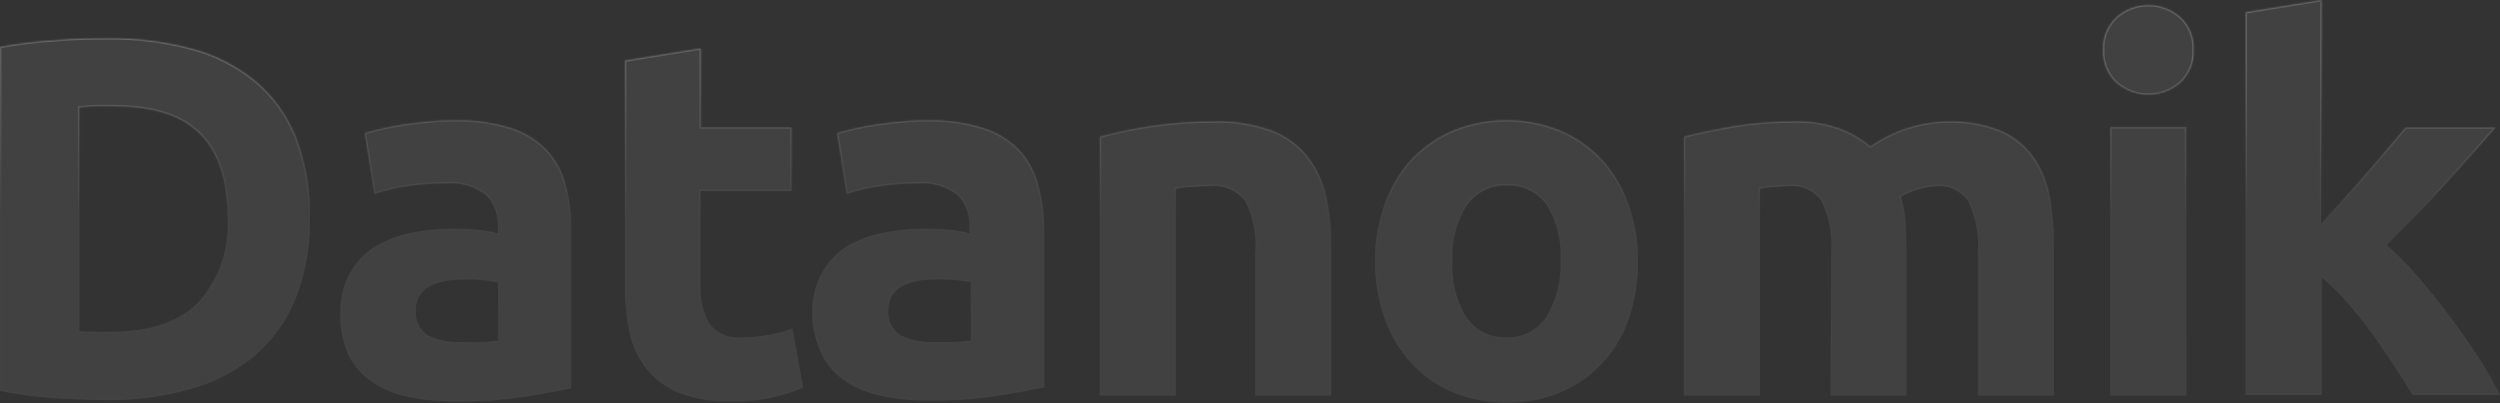 <svg width="1296" height="209" viewBox="0 0 1296 209" fill="none" xmlns="http://www.w3.org/2000/svg">
<rect x="0" y="0" width="1296" height="209" fill="#333333" stroke="none"/>
<mask id="path-1-inside-1_72_319" fill="white">
<path d="M753.533 67.58C771.172 60.526 790.862 60.526 808.501 67.58C816.642 70.97 823.983 76.017 830.071 82.4C836.217 89.036 840.949 96.847 843.987 105.362C847.478 114.924 849.217 125.034 849.136 135.212C849.24 145.402 847.64 155.539 844.404 165.201C841.447 173.838 836.704 181.756 830.488 188.44C824.481 194.909 817.141 200.012 808.988 203.4C800.152 207.005 790.689 208.802 781.156 208.688C771.612 208.824 762.149 207.024 753.324 203.4C745.137 200.029 737.784 194.926 731.754 188.44C725.596 181.713 720.865 173.808 717.838 165.201C714.401 155.582 712.705 145.426 712.828 135.212C712.71 125.031 714.456 114.914 717.978 105.362C721.027 96.855 725.771 89.046 731.894 82.4C738.017 76.03 745.381 70.986 753.533 67.58ZM235.603 62.32C245.448 62.062 255.27 63.403 264.687 66.287C271.735 68.489 278.138 72.382 283.334 77.628C288.077 82.718 291.474 88.913 293.215 95.649C295.244 103.322 296.226 111.232 296.137 119.167V201.271C290.501 202.524 282.638 203.916 272.619 205.586C260.555 207.43 248.362 208.29 236.159 208.16C227.955 208.227 219.766 207.411 211.736 205.725C204.975 204.401 198.543 201.753 192.811 197.932C187.601 194.441 183.402 189.641 180.634 184.016C177.663 177.297 176.235 169.998 176.459 162.655C176.182 155.387 177.864 148.177 181.33 141.781C184.406 136.084 188.914 131.287 194.411 127.865C200.033 124.517 206.169 122.119 212.571 120.768C219.781 119.276 227.127 118.531 234.489 118.541C239.136 118.503 243.781 118.711 248.405 119.167C251.666 119.515 254.898 120.097 258.076 120.907V117.289C258.206 114.33 257.737 111.374 256.697 108.6C255.657 105.826 254.068 103.291 252.023 101.146C246.083 96.559 238.622 94.395 231.149 95.093C224.396 95.07 217.65 95.558 210.971 96.554C205.204 97.313 199.535 98.69 194.062 100.659L189.053 68.931C191.349 68.235 194.132 67.539 197.611 66.704C201.09 65.869 204.848 65.173 208.884 64.547C212.919 63.921 217.164 63.434 221.687 63.017C226.309 62.526 230.955 62.293 235.603 62.32ZM363.338 65.969H410.375V98.95H363.13V147.656C362.774 154.511 364.264 161.335 367.443 167.417C369.444 170.119 372.132 172.235 375.229 173.546C378.325 174.855 381.715 175.31 385.047 174.862C389.433 174.833 393.808 174.436 398.128 173.679C402.449 172.983 406.691 171.865 410.792 170.339L416.359 201.024C411.209 203.105 405.905 204.781 400.494 206.034C393.478 207.551 386.31 208.251 379.133 208.121C370.034 208.395 360.965 206.931 352.414 203.808C345.84 201.244 340.023 197.053 335.506 191.631C331.041 186.124 327.942 179.639 326.461 172.705C324.718 164.636 323.878 156.398 323.956 148.144V31.388L363.338 25.056V65.969ZM480.441 62.321C490.264 62.059 500.065 63.399 509.457 66.288C516.562 68.453 523.018 72.35 528.243 77.629C533.008 82.702 536.408 88.903 538.123 95.65C540.27 103.307 541.369 111.218 541.394 119.169V200.786C535.758 202.039 527.965 203.43 517.876 205.1C505.812 206.943 493.618 207.804 481.416 207.674C473.211 207.741 465.023 206.925 456.993 205.239C450.231 203.916 443.8 201.267 438.067 197.446C432.852 193.981 428.67 189.173 425.961 183.53C422.787 177.027 421.121 169.893 421.09 162.656C420.812 155.387 422.495 148.178 425.961 141.782C428.891 136.259 433.146 131.55 438.346 128.075C444.158 124.611 450.508 122.142 457.133 120.769C464.342 119.277 471.686 118.532 479.05 118.542C483.695 118.506 488.341 118.716 492.966 119.169C496.205 119.51 499.415 120.091 502.568 120.908V117.29C502.698 114.331 502.23 111.374 501.189 108.601C500.149 105.827 498.559 103.292 496.515 101.147C490.577 96.553 483.115 94.389 475.641 95.094C469.003 95.09 462.375 95.578 455.811 96.555C450.047 97.331 444.379 98.706 438.902 100.66L433.893 68.932C436.189 68.236 438.972 67.54 442.451 66.705C445.93 65.87 449.687 65.174 453.723 64.548C457.758 63.922 462.003 63.435 466.525 63.018C471.148 62.531 475.794 62.298 480.441 62.321ZM56.29 19.82C70.681 19.65 85.029 21.429 98.942 25.108C111.049 28.21 122.345 33.881 132.064 41.737C141.374 49.456 148.638 59.35 153.217 70.544C158.49 84.082 161.019 98.533 160.661 113.057C161 127.331 158.469 141.528 153.217 154.805C148.694 166.114 141.538 176.181 132.343 184.168C122.624 192.233 111.314 198.16 99.151 201.562C84.9 205.622 70.135 207.592 55.316 207.407C47.871 207.407 39.243 207.06 29.362 206.503C19.501 205.882 9.692 204.603 0 202.676V24.273C9.824 22.494 19.746 21.308 29.711 20.725C40.009 19.82 48.845 19.82 56.29 19.82ZM929.661 62.931C937.976 62.623 946.267 63.922 954.083 66.757C959.719 68.913 964.973 71.994 969.6 75.872C981.266 67.808 995.019 63.312 1009.19 62.931C1018.53 62.611 1027.81 64.173 1036.54 67.522C1043.28 70.289 1049.16 74.805 1053.58 80.603C1057.98 86.564 1060.97 93.437 1062.35 100.713C1063.97 109.243 1064.77 117.912 1064.72 126.597V205.083H1025.33V131.328C1026.01 122.086 1024.32 112.822 1020.46 104.4C1018.64 101.693 1016.11 99.527 1013.17 98.131C1010.21 96.736 1006.94 96.16 1003.69 96.468C1000.67 96.63 997.675 97.169 994.788 98.068C991.483 98.922 988.317 100.258 985.395 102.034C986.682 106.196 987.504 110.492 987.829 114.837C987.829 119.29 988.316 124.091 988.316 129.24V205.083H948.935L949.282 131.328C949.99 122.083 948.309 112.81 944.412 104.4C942.591 101.688 940.074 99.519 937.117 98.121C934.172 96.725 930.89 96.153 927.643 96.468C925.08 96.474 922.529 96.613 919.989 96.886C917.345 96.886 914.77 97.442 912.335 97.79V205.083H872.953V70.862C876.293 69.958 879.911 69.053 884.712 68.079C889.513 67.105 893.966 66.201 898.628 65.436C903.29 64.67 908.786 63.974 914.074 63.557C919.362 63.139 924.582 62.931 929.661 62.931ZM629.354 62.92C639.362 62.634 649.339 64.19 658.785 67.512C666.04 70.162 672.472 74.673 677.433 80.593C682.134 86.488 685.462 93.357 687.174 100.701C689.209 109.176 690.192 117.87 690.097 126.585V205.071H650.714V131.316C651.428 122.057 649.7 112.773 645.704 104.39C643.54 101.54 640.667 99.308 637.37 97.915C634.073 96.523 630.47 96.021 626.918 96.457C624.135 96.457 621.143 96.597 617.942 96.875C614.811 96.875 611.958 97.431 609.522 97.779V205.071H570.141V70.852C589.443 65.617 609.353 62.95 629.354 62.92ZM1133.45 205.047H1093.92V65.888H1133.31L1133.45 205.047ZM1203.25 115.989L1215.22 102.839C1219.39 98.247 1223.36 93.793 1227.25 89.27C1231.15 84.748 1234.77 80.573 1238.18 76.537L1247.02 66.031H1293.77C1284.45 76.746 1275.33 86.905 1266.43 96.785C1257.52 106.666 1247.85 116.546 1237.27 126.983C1243.22 132.284 1248.8 137.979 1253.97 144.03C1259.61 150.64 1265.11 157.459 1270.39 164.557C1275.68 171.654 1280.48 178.473 1284.94 185.431C1289.39 192.388 1293.01 198.929 1296 204.773H1250.7C1247.92 200.135 1244.72 195.055 1241.1 189.535C1237.48 184.015 1233.66 178.449 1229.62 172.836C1225.62 167.292 1221.35 161.951 1216.82 156.833C1212.78 152.112 1208.33 147.758 1203.53 143.821V204.773H1164.15V6.331L1203.53 0L1203.25 115.989ZM242.49 144.843C239.001 144.831 235.515 145.04 232.054 145.469C229.091 145.865 226.204 146.71 223.495 147.974C221.138 149.097 219.121 150.825 217.65 152.983C216.196 155.368 215.472 158.124 215.563 160.915C215.336 163.42 215.792 165.94 216.882 168.206C217.972 170.473 219.657 172.402 221.756 173.788C227.039 176.415 232.909 177.636 238.803 177.336C242.908 177.336 246.318 177.545 249.866 177.336C253.414 177.127 256.267 176.919 258.354 176.571L258.146 146.373C256.755 146.025 254.389 145.677 251.188 145.329C248.301 145.007 245.396 144.845 242.49 144.843ZM487.47 144.774C483.98 144.763 480.494 144.971 477.032 145.4C474.068 145.797 471.183 146.641 468.474 147.905C466.13 149.05 464.118 150.774 462.629 152.915C461.175 155.299 460.449 158.056 460.542 160.847C460.314 163.352 460.769 165.872 461.86 168.138C462.95 170.405 464.634 172.334 466.734 173.72C472.023 176.329 477.889 177.549 483.781 177.268C487.956 177.268 491.435 177.476 494.914 177.268C498.393 177.059 501.247 176.851 503.334 176.503L503.194 146.305C501.664 145.98 499.344 145.632 496.236 145.261C493.325 144.941 490.398 144.778 487.47 144.774ZM792.962 98.592C789.309 96.763 785.238 95.908 781.156 96.107C777.074 95.94 773.027 96.811 769.374 98.637C765.721 100.462 762.59 103.183 760.282 106.545C754.936 115.111 752.385 125.13 752.977 135.212C752.304 145.343 754.739 155.437 759.935 164.157C762.196 167.59 765.303 170.38 768.968 172.258C772.621 174.135 776.703 175.034 780.809 174.872C784.925 175.062 789.007 174.175 792.672 172.295C796.336 170.415 799.444 167.61 801.683 164.157C806.936 155.448 809.487 145.372 808.988 135.212C809.615 125.173 807.191 115.177 802.03 106.545C799.746 103.159 796.615 100.419 792.962 98.592ZM50.236 55.097C47.189 55.131 44.146 55.341 41.122 55.724V171.574C42.74 171.887 44.397 171.965 46.21 171.984L48.08 171.991H57.194C77.883 171.991 93.19 166.796 103.117 156.405C113.546 144.617 118.898 129.188 118.008 113.475C118.008 94.27 113.555 79.658 104.092 69.848C94.629 60.037 79.808 55.097 58.935 55.097H50.236ZM1113.72 2.63C1119.8 2.63 1125.66 4.834 1130.25 8.832C1132.59 10.99 1134.42 13.635 1135.63 16.581C1136.82 19.527 1137.37 22.701 1137.2 25.879C1137.37 29.057 1136.82 32.231 1135.63 35.177C1134.42 38.122 1132.59 40.768 1130.25 42.926C1125.66 46.924 1119.8 49.127 1113.72 49.127C1107.64 49.127 1101.78 46.924 1097.19 42.926C1094.85 40.771 1093.02 38.126 1091.81 35.18C1090.61 32.233 1090.07 29.057 1090.24 25.879C1090.07 22.701 1090.61 19.525 1091.81 16.578C1093.02 13.632 1094.85 10.987 1097.19 8.832C1101.78 4.834 1107.64 2.63 1113.72 2.63Z"/>
</mask>
<path d="M753.533 67.58C771.172 60.526 790.862 60.526 808.501 67.58C816.642 70.97 823.983 76.017 830.071 82.4C836.217 89.036 840.949 96.847 843.987 105.362C847.478 114.924 849.217 125.034 849.136 135.212C849.24 145.402 847.64 155.539 844.404 165.201C841.447 173.838 836.704 181.756 830.488 188.44C824.481 194.909 817.141 200.012 808.988 203.4C800.152 207.005 790.689 208.802 781.156 208.688C771.612 208.824 762.149 207.024 753.324 203.4C745.137 200.029 737.784 194.926 731.754 188.44C725.596 181.713 720.865 173.808 717.838 165.201C714.401 155.582 712.705 145.426 712.828 135.212C712.71 125.031 714.456 114.914 717.978 105.362C721.027 96.855 725.771 89.046 731.894 82.4C738.017 76.03 745.381 70.986 753.533 67.58ZM235.603 62.32C245.448 62.062 255.27 63.403 264.687 66.287C271.735 68.489 278.138 72.382 283.334 77.628C288.077 82.718 291.474 88.913 293.215 95.649C295.244 103.322 296.226 111.232 296.137 119.167V201.271C290.501 202.524 282.638 203.916 272.619 205.586C260.555 207.43 248.362 208.29 236.159 208.16C227.955 208.227 219.766 207.411 211.736 205.725C204.975 204.401 198.543 201.753 192.811 197.932C187.601 194.441 183.402 189.641 180.634 184.016C177.663 177.297 176.235 169.998 176.459 162.655C176.182 155.387 177.864 148.177 181.33 141.781C184.406 136.084 188.914 131.287 194.411 127.865C200.033 124.517 206.169 122.119 212.571 120.768C219.781 119.276 227.127 118.531 234.489 118.541C239.136 118.503 243.781 118.711 248.405 119.167C251.666 119.515 254.898 120.097 258.076 120.907V117.289C258.206 114.33 257.737 111.374 256.697 108.6C255.657 105.826 254.068 103.291 252.023 101.146C246.083 96.559 238.622 94.395 231.149 95.093C224.396 95.07 217.65 95.558 210.971 96.554C205.204 97.313 199.535 98.69 194.062 100.659L189.053 68.931C191.349 68.235 194.132 67.539 197.611 66.704C201.09 65.869 204.848 65.173 208.884 64.547C212.919 63.921 217.164 63.434 221.687 63.017C226.309 62.526 230.955 62.293 235.603 62.32ZM363.338 65.969H410.375V98.95H363.13V147.656C362.774 154.511 364.264 161.335 367.443 167.417C369.444 170.119 372.132 172.235 375.229 173.546C378.325 174.855 381.715 175.31 385.047 174.862C389.433 174.833 393.808 174.436 398.128 173.679C402.449 172.983 406.691 171.865 410.792 170.339L416.359 201.024C411.209 203.105 405.905 204.781 400.494 206.034C393.478 207.551 386.31 208.251 379.133 208.121C370.034 208.395 360.965 206.931 352.414 203.808C345.84 201.244 340.023 197.053 335.506 191.631C331.041 186.124 327.942 179.639 326.461 172.705C324.718 164.636 323.878 156.398 323.956 148.144V31.388L363.338 25.056V65.969ZM480.441 62.321C490.264 62.059 500.065 63.399 509.457 66.288C516.562 68.453 523.018 72.35 528.243 77.629C533.008 82.702 536.408 88.903 538.123 95.65C540.27 103.307 541.369 111.218 541.394 119.169V200.786C535.758 202.039 527.965 203.43 517.876 205.1C505.812 206.943 493.618 207.804 481.416 207.674C473.211 207.741 465.023 206.925 456.993 205.239C450.231 203.916 443.8 201.267 438.067 197.446C432.852 193.981 428.67 189.173 425.961 183.53C422.787 177.027 421.121 169.893 421.09 162.656C420.812 155.387 422.495 148.178 425.961 141.782C428.891 136.259 433.146 131.55 438.346 128.075C444.158 124.611 450.508 122.142 457.133 120.769C464.342 119.277 471.686 118.532 479.05 118.542C483.695 118.506 488.341 118.716 492.966 119.169C496.205 119.51 499.415 120.091 502.568 120.908V117.29C502.698 114.331 502.23 111.374 501.189 108.601C500.149 105.827 498.559 103.292 496.515 101.147C490.577 96.553 483.115 94.389 475.641 95.094C469.003 95.09 462.375 95.578 455.811 96.555C450.047 97.331 444.379 98.706 438.902 100.66L433.893 68.932C436.189 68.236 438.972 67.54 442.451 66.705C445.93 65.87 449.687 65.174 453.723 64.548C457.758 63.922 462.003 63.435 466.525 63.018C471.148 62.531 475.794 62.298 480.441 62.321ZM56.29 19.82C70.681 19.65 85.029 21.429 98.942 25.108C111.049 28.21 122.345 33.881 132.064 41.737C141.374 49.456 148.638 59.35 153.217 70.544C158.49 84.082 161.019 98.533 160.661 113.057C161 127.331 158.469 141.528 153.217 154.805C148.694 166.114 141.538 176.181 132.343 184.168C122.624 192.233 111.314 198.16 99.151 201.562C84.9 205.622 70.135 207.592 55.316 207.407C47.871 207.407 39.243 207.06 29.362 206.503C19.501 205.882 9.692 204.603 0 202.676V24.273C9.824 22.494 19.746 21.308 29.711 20.725C40.009 19.82 48.845 19.82 56.29 19.82ZM929.661 62.931C937.976 62.623 946.267 63.922 954.083 66.757C959.719 68.913 964.973 71.994 969.6 75.872C981.266 67.808 995.019 63.312 1009.19 62.931C1018.53 62.611 1027.81 64.173 1036.54 67.522C1043.28 70.289 1049.16 74.805 1053.58 80.603C1057.98 86.564 1060.97 93.437 1062.35 100.713C1063.97 109.243 1064.77 117.912 1064.72 126.597V205.083H1025.33V131.328C1026.01 122.086 1024.32 112.822 1020.46 104.4C1018.64 101.693 1016.11 99.527 1013.17 98.131C1010.21 96.736 1006.94 96.16 1003.69 96.468C1000.67 96.63 997.675 97.169 994.788 98.068C991.483 98.922 988.317 100.258 985.395 102.034C986.682 106.196 987.504 110.492 987.829 114.837C987.829 119.29 988.316 124.091 988.316 129.24V205.083H948.935L949.282 131.328C949.99 122.083 948.309 112.81 944.412 104.4C942.591 101.688 940.074 99.519 937.117 98.121C934.172 96.725 930.89 96.153 927.643 96.468C925.08 96.474 922.529 96.613 919.989 96.886C917.345 96.886 914.77 97.442 912.335 97.79V205.083H872.953V70.862C876.293 69.958 879.911 69.053 884.712 68.079C889.513 67.105 893.966 66.201 898.628 65.436C903.29 64.67 908.786 63.974 914.074 63.557C919.362 63.139 924.582 62.931 929.661 62.931ZM629.354 62.92C639.362 62.634 649.339 64.19 658.785 67.512C666.04 70.162 672.472 74.673 677.433 80.593C682.134 86.488 685.462 93.357 687.174 100.701C689.209 109.176 690.192 117.87 690.097 126.585V205.071H650.714V131.316C651.428 122.057 649.7 112.773 645.704 104.39C643.54 101.54 640.667 99.308 637.37 97.915C634.073 96.523 630.47 96.021 626.918 96.457C624.135 96.457 621.143 96.597 617.942 96.875C614.811 96.875 611.958 97.431 609.522 97.779V205.071H570.141V70.852C589.443 65.617 609.353 62.95 629.354 62.92ZM1133.45 205.047H1093.92V65.888H1133.31L1133.45 205.047ZM1203.25 115.989L1215.22 102.839C1219.39 98.247 1223.36 93.793 1227.25 89.27C1231.15 84.748 1234.77 80.573 1238.18 76.537L1247.02 66.031H1293.77C1284.45 76.746 1275.33 86.905 1266.43 96.785C1257.52 106.666 1247.85 116.546 1237.27 126.983C1243.22 132.284 1248.8 137.979 1253.97 144.03C1259.61 150.64 1265.11 157.459 1270.39 164.557C1275.68 171.654 1280.48 178.473 1284.94 185.431C1289.39 192.388 1293.01 198.929 1296 204.773H1250.7C1247.92 200.135 1244.72 195.055 1241.1 189.535C1237.48 184.015 1233.66 178.449 1229.62 172.836C1225.62 167.292 1221.35 161.951 1216.82 156.833C1212.78 152.112 1208.33 147.758 1203.53 143.821V204.773H1164.15V6.331L1203.53 0L1203.25 115.989ZM242.49 144.843C239.001 144.831 235.515 145.04 232.054 145.469C229.091 145.865 226.204 146.71 223.495 147.974C221.138 149.097 219.121 150.825 217.65 152.983C216.196 155.368 215.472 158.124 215.563 160.915C215.336 163.42 215.792 165.94 216.882 168.206C217.972 170.473 219.657 172.402 221.756 173.788C227.039 176.415 232.909 177.636 238.803 177.336C242.908 177.336 246.318 177.545 249.866 177.336C253.414 177.127 256.267 176.919 258.354 176.571L258.146 146.373C256.755 146.025 254.389 145.677 251.188 145.329C248.301 145.007 245.396 144.845 242.49 144.843ZM487.47 144.774C483.98 144.763 480.494 144.971 477.032 145.4C474.068 145.797 471.183 146.641 468.474 147.905C466.13 149.05 464.118 150.774 462.629 152.915C461.175 155.299 460.449 158.056 460.542 160.847C460.314 163.352 460.769 165.872 461.86 168.138C462.95 170.405 464.634 172.334 466.734 173.72C472.023 176.329 477.889 177.549 483.781 177.268C487.956 177.268 491.435 177.476 494.914 177.268C498.393 177.059 501.247 176.851 503.334 176.503L503.194 146.305C501.664 145.98 499.344 145.632 496.236 145.261C493.325 144.941 490.398 144.778 487.47 144.774ZM792.962 98.592C789.309 96.763 785.238 95.908 781.156 96.107C777.074 95.94 773.027 96.811 769.374 98.637C765.721 100.462 762.59 103.183 760.282 106.545C754.936 115.111 752.385 125.13 752.977 135.212C752.304 145.343 754.739 155.437 759.935 164.157C762.196 167.59 765.303 170.38 768.968 172.258C772.621 174.135 776.703 175.034 780.809 174.872C784.925 175.062 789.007 174.175 792.672 172.295C796.336 170.415 799.444 167.61 801.683 164.157C806.936 155.448 809.487 145.372 808.988 135.212C809.615 125.173 807.191 115.177 802.03 106.545C799.746 103.159 796.615 100.419 792.962 98.592ZM50.236 55.097C47.189 55.131 44.146 55.341 41.122 55.724V171.574C42.74 171.887 44.397 171.965 46.21 171.984L48.08 171.991H57.194C77.883 171.991 93.19 166.796 103.117 156.405C113.546 144.617 118.898 129.188 118.008 113.475C118.008 94.27 113.555 79.658 104.092 69.848C94.629 60.037 79.808 55.097 58.935 55.097H50.236ZM1113.72 2.63C1119.8 2.63 1125.66 4.834 1130.25 8.832C1132.59 10.99 1134.42 13.635 1135.63 16.581C1136.82 19.527 1137.37 22.701 1137.2 25.879C1137.37 29.057 1136.82 32.231 1135.63 35.177C1134.42 38.122 1132.59 40.768 1130.25 42.926C1125.66 46.924 1119.8 49.127 1113.72 49.127C1107.64 49.127 1101.78 46.924 1097.19 42.926C1094.85 40.771 1093.02 38.126 1091.81 35.18C1090.61 32.233 1090.07 29.057 1090.24 25.879C1090.07 22.701 1090.61 19.525 1091.81 16.578C1093.02 13.632 1094.85 10.987 1097.19 8.832C1101.78 4.834 1107.64 2.63 1113.72 2.63Z" fill="white" fill-opacity="0.07"/>
<path d="M753.533 67.58L753.263 66.905L753.253 66.909L753.533 67.58ZM808.501 67.58L808.781 66.909L808.771 66.905L808.501 67.58ZM830.071 82.4L830.605 81.906L830.598 81.898L830.071 82.4ZM843.987 105.362L843.302 105.607L843.304 105.612L843.987 105.362ZM849.136 135.212L848.408 135.206L848.409 135.219L849.136 135.212ZM844.404 165.201L845.092 165.437L845.094 165.432L844.404 165.201ZM830.488 188.44L829.956 187.945L829.955 187.946L830.488 188.44ZM808.988 203.4L809.263 204.074L809.267 204.072L808.988 203.4ZM781.156 208.688L781.165 207.961L781.155 207.961L781.146 207.961L781.156 208.688ZM753.324 203.4L753.047 204.073L753.048 204.073L753.324 203.4ZM731.754 188.44L731.217 188.932L731.221 188.936L731.754 188.44ZM717.838 165.201L718.524 164.96L718.523 164.956L717.838 165.201ZM712.828 135.212L713.555 135.221L713.555 135.212L713.555 135.203L712.828 135.212ZM717.978 105.362L718.66 105.614L718.662 105.608L717.978 105.362ZM731.894 82.4L731.369 81.896L731.364 81.902L731.359 81.908L731.894 82.4ZM235.603 62.32L235.598 63.048L235.61 63.048L235.622 63.047L235.603 62.32ZM264.687 66.287L264.903 65.593L264.9 65.592L264.687 66.287ZM283.334 77.628L283.866 77.132L283.858 77.124L283.851 77.116L283.334 77.628ZM293.215 95.649L292.511 95.831L292.512 95.835L293.215 95.649ZM296.137 119.167L295.409 119.159V119.167H296.137ZM296.137 201.271L296.294 201.981L296.864 201.855V201.271H296.137ZM272.619 205.586L272.729 206.305L272.739 206.303L272.619 205.586ZM236.159 208.16L236.167 207.433L236.153 207.433L236.159 208.16ZM211.736 205.725L211.886 205.013L211.876 205.011L211.736 205.725ZM192.811 197.932L192.406 198.536L192.407 198.537L192.811 197.932ZM180.634 184.016L179.969 184.31L179.975 184.323L179.981 184.337L180.634 184.016ZM176.459 162.655L177.186 162.677L177.187 162.652L177.186 162.628L176.459 162.655ZM181.33 141.781L181.969 142.128L181.97 142.127L181.33 141.781ZM194.411 127.865L194.039 127.24L194.033 127.244L194.027 127.248L194.411 127.865ZM212.571 120.768L212.424 120.055L212.421 120.056L212.571 120.768ZM234.489 118.541L234.488 119.268L234.495 119.268L234.489 118.541ZM248.405 119.167L248.482 118.444L248.477 118.443L248.405 119.167ZM258.076 120.907L257.896 121.612L258.803 121.843V120.907H258.076ZM258.076 117.289L257.35 117.257L257.349 117.273V117.289H258.076ZM256.697 108.6L257.378 108.344L256.697 108.6ZM252.023 101.146L252.55 100.645L252.512 100.605L252.468 100.571L252.023 101.146ZM231.149 95.093L231.147 95.82L231.182 95.82L231.217 95.817L231.149 95.093ZM210.971 96.554L211.066 97.275L211.078 97.273L210.971 96.554ZM194.062 100.659L193.344 100.773L193.481 101.641L194.309 101.343L194.062 100.659ZM189.053 68.931L188.842 68.235L188.236 68.418L188.334 69.044L189.053 68.931ZM197.611 66.704L197.442 65.997L197.611 66.704ZM208.884 64.547L208.772 63.828V63.828L208.884 64.547ZM221.687 63.017L221.753 63.741L221.763 63.74L221.687 63.017ZM363.338 65.969H362.611V66.696H363.338V65.969ZM410.375 65.969H411.102V65.242H410.375V65.969ZM410.375 98.95V99.677H411.102V98.95H410.375ZM363.13 98.95V98.223H362.403V98.95H363.13ZM363.13 147.656L363.856 147.694L363.857 147.675V147.656H363.13ZM367.443 167.417L366.799 167.754L366.825 167.804L366.859 167.85L367.443 167.417ZM375.229 173.546L374.945 174.216L374.945 174.216L375.229 173.546ZM385.047 174.862L385.042 174.135L384.996 174.135L384.95 174.142L385.047 174.862ZM398.128 173.679L398.012 172.961L398.002 172.962L398.128 173.679ZM410.792 170.339L411.508 170.209L411.353 169.354L410.538 169.657L410.792 170.339ZM416.359 201.024L416.632 201.699L417.181 201.477L417.075 200.895L416.359 201.024ZM400.494 206.034L400.648 206.745L400.658 206.743L400.494 206.034ZM379.133 208.121L379.146 207.394L379.128 207.394L379.111 207.394L379.133 208.121ZM352.414 203.808L352.15 204.485L352.157 204.488L352.165 204.491L352.414 203.808ZM335.506 191.631L334.941 192.089L334.947 192.096L335.506 191.631ZM326.461 172.705L327.172 172.553L327.172 172.552L326.461 172.705ZM323.956 148.144L324.683 148.15V148.144H323.956ZM323.956 31.388L323.841 30.67L323.229 30.768V31.388H323.956ZM363.338 25.056H364.065V24.202L363.222 24.338L363.338 25.056ZM480.441 62.321L480.438 63.049L480.449 63.049L480.461 63.048L480.441 62.321ZM509.457 66.288L509.243 66.983L509.245 66.984L509.457 66.288ZM528.243 77.629L528.773 77.131L528.767 77.124L528.76 77.117L528.243 77.629ZM538.123 95.65L537.418 95.83L537.42 95.838L537.423 95.847L538.123 95.65ZM541.394 119.169H542.121V119.167L541.394 119.169ZM541.394 200.786L541.551 201.496L542.121 201.37V200.786H541.394ZM517.876 205.1L517.986 205.819L517.995 205.817L517.876 205.1ZM481.416 207.674L481.424 206.946L481.41 206.947L481.416 207.674ZM456.993 205.239L457.143 204.527L457.133 204.526L456.993 205.239ZM438.067 197.446L438.471 196.841L438.47 196.841L438.067 197.446ZM425.961 183.53L426.617 183.216L426.615 183.211L425.961 183.53ZM421.09 162.656L421.817 162.653L421.817 162.641L421.817 162.628L421.09 162.656ZM425.961 141.782L426.6 142.129L426.603 142.123L425.961 141.782ZM438.346 128.075L437.973 127.45L437.957 127.46L437.942 127.47L438.346 128.075ZM457.133 120.769L456.986 120.056L456.985 120.056L457.133 120.769ZM479.05 118.542L479.049 119.269L479.055 119.269L479.05 118.542ZM492.966 119.169L493.042 118.446L493.037 118.445L492.966 119.169ZM502.568 120.908L502.386 121.612L503.296 121.848V120.908H502.568ZM502.568 117.29L501.842 117.258L501.841 117.274V117.29H502.568ZM501.189 108.601L501.87 108.345V108.345L501.189 108.601ZM496.515 101.147L497.041 100.646L497.003 100.606L496.96 100.572L496.515 101.147ZM475.641 95.094L475.64 95.821L475.675 95.821L475.709 95.818L475.641 95.094ZM455.811 96.555L455.908 97.275L455.918 97.274L455.811 96.555ZM438.902 100.66L438.184 100.774L438.321 101.64L439.147 101.345L438.902 100.66ZM433.893 68.932L433.682 68.236L433.075 68.419L433.174 69.045L433.893 68.932ZM442.451 66.705L442.281 65.998L442.451 66.705ZM453.723 64.548L453.611 63.829L453.723 64.548ZM466.525 63.018L466.592 63.742L466.602 63.741L466.525 63.018ZM56.29 19.82V20.548L56.299 20.547L56.29 19.82ZM98.942 25.108L98.757 25.811L98.762 25.813L98.942 25.108ZM132.064 41.737L132.529 41.177L132.522 41.172L132.064 41.737ZM153.217 70.544L153.895 70.28L153.89 70.269L153.217 70.544ZM160.661 113.057L159.934 113.039L159.934 113.056L159.934 113.074L160.661 113.057ZM153.217 154.805L153.892 155.075L153.893 155.072L153.217 154.805ZM132.343 184.168L132.807 184.728L132.814 184.722L132.82 184.717L132.343 184.168ZM99.151 201.562L98.955 200.862L98.952 200.863L99.151 201.562ZM55.316 207.407L55.325 206.68H55.316V207.407ZM29.362 206.503L29.317 207.229L29.321 207.229L29.362 206.503ZM0 202.676H-0.727V203.273L-0.142 203.389L0 202.676ZM0 24.273L-0.13 23.558L-0.727 23.666V24.273H0ZM29.711 20.725L29.753 21.451L29.764 21.45L29.775 21.449L29.711 20.725ZM929.661 62.931V63.658H929.675L929.688 63.657L929.661 62.931ZM954.083 66.757L954.343 66.078L954.331 66.073L954.083 66.757ZM969.6 75.872L969.132 76.429L969.557 76.785L970.013 76.47L969.6 75.872ZM1009.19 62.931L1009.21 63.658L1009.22 63.657L1009.19 62.931ZM1036.54 67.522L1036.81 66.85L1036.8 66.847L1036.8 66.844L1036.54 67.522ZM1053.58 80.603L1054.17 80.172L1054.16 80.163L1053.58 80.603ZM1062.35 100.713L1061.64 100.848V100.849L1062.35 100.713ZM1064.72 126.597L1063.99 126.592V126.597H1064.72ZM1064.72 205.083V205.81H1065.44V205.083H1064.72ZM1025.33 205.083H1024.61V205.81H1025.33V205.083ZM1025.33 131.328L1024.61 131.275L1024.61 131.302V131.328H1025.33ZM1020.46 104.4L1021.12 104.097L1021.1 104.044L1021.07 103.995L1020.46 104.4ZM1013.17 98.131L1013.48 97.474L1013.48 97.473L1013.17 98.131ZM1003.69 96.468L1003.73 97.194L1003.75 97.193L1003.76 97.192L1003.69 96.468ZM994.788 98.068L994.97 98.772L994.987 98.768L995.004 98.763L994.788 98.068ZM985.395 102.034L985.017 101.413L984.532 101.707L984.7 102.249L985.395 102.034ZM987.829 114.837H988.556V114.81L988.554 114.783L987.829 114.837ZM988.316 129.24H989.044H988.316ZM988.316 205.083V205.81H989.044V205.083H988.316ZM948.935 205.083L948.207 205.08L948.204 205.81H948.935V205.083ZM949.282 131.328L948.557 131.273L948.555 131.299L948.555 131.325L949.282 131.328ZM944.412 104.4L945.072 104.095L945.048 104.043L945.016 103.995L944.412 104.4ZM937.117 98.121L936.806 98.778L936.806 98.779L937.117 98.121ZM927.643 96.468L927.644 97.195L927.679 97.195L927.713 97.192L927.643 96.468ZM919.989 96.886V97.613H920.028L920.067 97.609L919.989 96.886ZM912.335 97.79L912.232 97.07L911.608 97.159V97.79H912.335ZM912.335 205.083V205.81H913.062V205.083H912.335ZM872.953 205.083H872.226V205.81H872.953V205.083ZM872.953 70.862L872.763 70.16L872.226 70.306V70.862H872.953ZM884.712 68.079L884.567 67.366L884.712 68.079ZM898.628 65.436L898.51 64.718L898.628 65.436ZM914.074 63.557L914.017 62.832L914.074 63.557ZM629.354 62.92L629.355 63.647L629.364 63.647L629.374 63.647L629.354 62.92ZM658.785 67.512L659.035 66.829L659.026 66.826L658.785 67.512ZM677.433 80.593L678.001 80.139L677.996 80.132L677.99 80.126L677.433 80.593ZM687.174 100.701L686.466 100.866L686.467 100.871L687.174 100.701ZM690.097 126.585L689.369 126.577V126.585H690.097ZM690.097 205.071V205.799H690.824V205.071H690.097ZM650.714 205.071H649.987V205.799H650.714V205.071ZM650.714 131.316L649.989 131.26L649.987 131.288V131.316H650.714ZM645.704 104.39L646.361 104.077L646.328 104.009L646.283 103.95L645.704 104.39ZM637.37 97.915L637.653 97.245L637.653 97.245L637.37 97.915ZM626.918 96.457V97.184H626.962L627.007 97.179L626.918 96.457ZM617.942 96.875V97.602H617.974L618.005 97.6L617.942 96.875ZM609.522 97.779L609.42 97.059L608.795 97.148V97.779H609.522ZM609.522 205.071V205.799H610.25V205.071H609.522ZM570.141 205.071H569.413V205.799H570.141V205.071ZM570.141 70.852L569.95 70.15L569.413 70.295V70.852H570.141ZM1133.45 205.047V205.774H1134.17L1134.17 205.046L1133.45 205.047ZM1093.92 205.047H1093.2V205.774H1093.92V205.047ZM1093.92 65.888V65.16H1093.2V65.888H1093.92ZM1133.31 65.888L1134.03 65.887L1134.03 65.16H1133.31V65.888ZM1203.25 115.989L1202.52 115.988L1202.52 117.874L1203.79 116.479L1203.25 115.989ZM1215.22 102.839L1215.75 103.328L1215.75 103.328L1215.22 102.839ZM1227.25 89.27L1227.8 89.745L1227.25 89.27ZM1238.18 76.537L1238.73 77.007L1238.74 77.005L1238.18 76.537ZM1247.02 66.031V65.304H1246.68L1246.46 65.563L1247.02 66.031ZM1293.77 66.031L1294.32 66.509L1295.37 65.304H1293.77V66.031ZM1266.43 96.785L1266.97 97.272L1266.43 96.785ZM1237.27 126.983L1236.76 126.466L1236.21 127.01L1236.79 127.526L1237.27 126.983ZM1253.97 144.03L1254.53 143.558L1254.53 143.558L1253.97 144.03ZM1270.39 164.557L1270.98 164.122L1270.39 164.557ZM1284.94 185.431L1285.55 185.039L1284.94 185.431ZM1296 204.773V205.501H1297.19L1296.65 204.442L1296 204.773ZM1250.7 204.773L1250.08 205.148L1250.29 205.501H1250.7V204.773ZM1241.1 189.535L1241.71 189.136L1241.1 189.535ZM1229.62 172.836L1230.21 172.411L1230.21 172.41L1229.62 172.836ZM1216.82 156.833L1216.26 157.306L1216.27 157.315L1216.82 156.833ZM1203.53 143.821L1203.99 143.259L1202.8 142.284V143.821H1203.53ZM1203.53 204.773V205.501H1204.25V204.773H1203.53ZM1164.15 204.773H1163.42V205.501H1164.15V204.773ZM1164.15 6.331L1164.03 5.613L1163.42 5.711V6.331H1164.15ZM1203.53 0L1204.25 0.002L1204.26 -0.854L1203.41 -0.718L1203.53 0ZM242.49 144.843L242.488 145.57L242.49 145.57L242.49 144.843ZM232.054 145.469L231.964 144.747L231.957 144.748L232.054 145.469ZM223.495 147.974L223.188 147.315L223.182 147.317L223.495 147.974ZM217.65 152.983L217.049 152.574L217.039 152.589L217.029 152.605L217.65 152.983ZM215.563 160.915L216.288 160.981L216.292 160.936L216.29 160.891L215.563 160.915ZM216.882 168.206L217.537 167.891L217.537 167.891L216.882 168.206ZM221.756 173.788L221.355 174.395L221.392 174.42L221.432 174.439L221.756 173.788ZM238.803 177.336V176.609H238.784L238.766 176.61L238.803 177.336ZM249.866 177.336L249.909 178.062L249.866 177.336ZM258.354 176.571L258.474 177.289L259.086 177.187L259.082 176.566L258.354 176.571ZM258.146 146.373L258.874 146.368L258.87 145.804L258.323 145.667L258.146 146.373ZM251.188 145.329L251.108 146.052L251.11 146.052L251.188 145.329ZM487.47 144.774L487.467 145.502L487.469 145.502L487.47 144.774ZM477.032 145.4L476.943 144.679L476.936 144.68L477.032 145.4ZM468.474 147.905L468.166 147.246L468.154 147.252L468.474 147.905ZM462.629 152.915L462.032 152.5L462.019 152.518L462.008 152.536L462.629 152.915ZM460.542 160.847L461.266 160.913L461.27 160.868L461.269 160.823L460.542 160.847ZM461.86 168.138L462.516 167.823L462.516 167.822L461.86 168.138ZM466.734 173.72L466.334 174.327L466.372 174.352L466.413 174.372L466.734 173.72ZM483.781 177.268V176.54H483.764L483.747 176.541L483.781 177.268ZM494.914 177.268L494.958 177.994L494.914 177.268ZM503.334 176.503L503.454 177.22L504.064 177.119L504.061 176.5L503.334 176.503ZM503.194 146.305L503.922 146.301L503.919 145.715L503.345 145.593L503.194 146.305ZM496.236 145.261L496.323 144.539L496.316 144.538L496.236 145.261ZM792.962 98.592L792.636 99.242L792.636 99.242L792.962 98.592ZM781.156 96.107L781.127 96.834L781.159 96.835L781.192 96.834L781.156 96.107ZM769.374 98.637L769.049 97.986V97.986L769.374 98.637ZM760.282 106.545L759.683 106.133L759.674 106.146L759.665 106.16L760.282 106.545ZM752.977 135.212L753.702 135.26L753.705 135.215L753.703 135.169L752.977 135.212ZM759.935 164.157L759.31 164.529L759.318 164.544L759.327 164.557L759.935 164.157ZM768.968 172.258L769.3 171.611L769.299 171.611L768.968 172.258ZM780.809 174.872L780.842 174.146L780.811 174.144L780.78 174.145L780.809 174.872ZM792.672 172.295L793.004 172.942L792.672 172.295ZM801.683 164.157L802.293 164.553L802.299 164.543L802.305 164.533L801.683 164.157ZM808.988 135.212L808.262 135.167L808.26 135.207L808.262 135.248L808.988 135.212ZM802.03 106.545L802.655 106.172L802.644 106.155L802.633 106.138L802.03 106.545ZM50.236 55.097V54.369L50.228 54.37L50.236 55.097ZM41.122 55.724L41.031 55.002L40.395 55.083V55.724H41.122ZM41.122 171.574H40.395V172.174L40.984 172.288L41.122 171.574ZM46.21 171.984L46.202 172.712L46.207 172.712L46.21 171.984ZM48.08 171.991L48.077 172.718H48.08V171.991ZM103.117 156.405L103.643 156.908L103.653 156.898L103.662 156.887L103.117 156.405ZM118.008 113.475H117.281V113.495L117.282 113.516L118.008 113.475ZM104.092 69.848L103.568 70.353L104.092 69.848ZM58.935 55.097V54.369V55.097ZM1113.72 2.63V1.903V2.63ZM1130.25 8.832L1130.74 8.297L1130.73 8.291L1130.72 8.284L1130.25 8.832ZM1135.63 16.581L1136.3 16.308L1136.3 16.305L1135.63 16.581ZM1137.2 25.879L1136.48 25.842L1136.47 25.879L1136.48 25.916L1137.2 25.879ZM1135.63 35.177L1136.3 35.452L1136.3 35.45L1135.63 35.177ZM1130.25 42.926L1130.72 43.474L1130.73 43.467L1130.74 43.461L1130.25 42.926ZM1113.72 49.127V49.854V49.127ZM1097.19 42.926L1096.7 43.461L1096.71 43.467L1096.72 43.474L1097.19 42.926ZM1091.81 35.18L1091.14 35.455V35.455L1091.81 35.18ZM1090.24 25.879L1090.96 25.916L1090.96 25.879L1090.96 25.842L1090.24 25.879ZM1091.81 16.578L1091.14 16.303V16.303L1091.81 16.578ZM1097.19 8.832L1096.72 8.284L1096.71 8.29L1096.7 8.297L1097.19 8.832ZM753.533 67.58L753.803 68.255C771.268 61.271 790.766 61.271 808.231 68.255L808.501 67.58L808.771 66.905C790.959 59.781 771.075 59.781 753.263 66.905L753.533 67.58ZM808.501 67.58L808.221 68.251C816.269 71.602 823.526 76.591 829.545 82.902L830.071 82.4L830.598 81.898C824.44 75.442 817.015 70.337 808.781 66.909L808.501 67.58ZM830.071 82.4L829.538 82.895C835.617 89.458 840.297 97.184 843.302 105.607L843.987 105.362L844.672 105.118C841.601 96.51 836.818 88.614 830.605 81.906L830.071 82.4ZM843.987 105.362L843.304 105.612C846.765 115.091 848.489 125.115 848.409 135.206L849.136 135.212L849.863 135.218C849.945 124.953 848.191 114.756 844.67 105.113L843.987 105.362ZM849.136 135.212L848.409 135.219C848.512 145.328 846.924 155.385 843.715 164.97L844.404 165.201L845.094 165.432C848.355 155.693 849.968 145.475 849.863 135.204L849.136 135.212ZM844.404 165.201L843.716 164.966C840.792 173.506 836.102 181.336 829.956 187.945L830.488 188.44L831.021 188.936C837.306 182.177 842.102 174.17 845.092 165.437L844.404 165.201ZM830.488 188.44L829.955 187.946C824.019 194.337 816.766 199.38 808.709 202.729L808.988 203.4L809.267 204.072C817.516 200.644 824.943 195.481 831.021 188.935L830.488 188.44ZM808.988 203.4L808.714 202.727C799.967 206.295 790.6 208.074 781.165 207.961L781.156 208.688L781.148 209.416C790.777 209.53 800.336 207.715 809.263 204.074L808.988 203.4ZM781.156 208.688L781.146 207.961C771.7 208.096 762.335 206.314 753.6 202.728L753.324 203.4L753.048 204.073C761.964 207.734 771.524 209.553 781.167 209.416L781.156 208.688ZM753.324 203.4L753.601 202.728C745.511 199.397 738.246 194.355 732.287 187.945L731.754 188.44L731.221 188.936C737.323 195.498 744.763 200.662 753.047 204.073L753.324 203.4ZM731.754 188.44L732.29 187.949C726.199 181.295 721.518 173.474 718.524 164.96L717.838 165.201L717.152 165.442C720.211 174.142 724.993 182.132 731.217 188.931L731.754 188.44ZM717.838 165.201L718.523 164.956C715.115 155.418 713.433 145.349 713.555 135.221L712.828 135.212L712.101 135.203C711.977 145.504 713.687 155.745 717.153 165.446L717.838 165.201ZM712.828 135.212L713.555 135.203C713.438 125.112 715.169 115.083 718.66 105.614L717.978 105.362L717.295 105.111C713.743 114.746 711.982 124.951 712.101 135.22L712.828 135.212ZM717.978 105.362L718.662 105.608C721.679 97.193 726.371 89.468 732.428 82.893L731.894 82.4L731.359 81.908C725.17 88.625 720.376 96.517 717.293 105.117L717.978 105.362ZM731.894 82.4L732.418 82.904C738.472 76.606 745.753 71.619 753.814 68.251L753.533 67.58L753.253 66.909C745.008 70.353 737.561 75.454 731.369 81.896L731.894 82.4ZM235.603 62.32L235.622 63.047C245.388 62.791 255.132 64.121 264.474 66.983L264.687 66.287L264.9 65.592C255.408 62.684 245.508 61.333 235.583 61.593L235.603 62.32ZM264.687 66.287L264.47 66.981C271.405 69.147 277.704 72.978 282.817 78.14L283.334 77.628L283.851 77.116C278.571 71.786 272.065 67.83 264.903 65.593L264.687 66.287ZM283.334 77.628L282.802 78.124C287.462 83.125 290.8 89.212 292.511 95.831L293.215 95.649L293.919 95.468C292.148 88.614 288.692 82.311 283.866 77.132L283.334 77.628ZM293.215 95.649L292.512 95.835C294.524 103.444 295.498 111.289 295.409 119.159L296.137 119.167L296.864 119.175C296.954 111.174 295.964 103.199 293.918 95.463L293.215 95.649ZM296.137 119.167H295.409V201.271H296.137H296.864V119.167H296.137ZM296.137 201.271L295.979 200.562C290.365 201.809 282.52 203.198 272.5 204.869L272.619 205.586L272.739 206.303C282.757 204.634 290.637 203.239 296.294 201.981L296.137 201.271ZM272.619 205.586L272.509 204.867C260.484 206.705 248.331 207.562 236.167 207.433L236.159 208.16L236.151 208.887C248.394 209.018 260.626 208.155 272.729 206.305L272.619 205.586ZM236.159 208.16L236.153 207.433C228.001 207.5 219.864 206.688 211.886 205.013L211.736 205.725L211.587 206.436C219.667 208.133 227.908 208.955 236.165 208.887L236.159 208.16ZM211.736 205.725L211.876 205.011C205.209 203.706 198.866 201.094 193.214 197.326L192.811 197.932L192.407 198.537C198.219 202.411 204.742 205.097 211.597 206.438L211.736 205.725ZM192.811 197.932L193.215 197.327C188.112 193.908 183.998 189.206 181.286 183.695L180.634 184.016L179.981 184.337C182.806 190.077 187.091 194.974 192.406 198.536L192.811 197.932ZM180.634 184.016L181.299 183.722C178.372 177.102 176.965 169.911 177.186 162.677L176.459 162.655L175.732 162.633C175.505 170.085 176.954 177.491 179.969 184.31L180.634 184.016ZM176.459 162.655L177.186 162.628C176.914 155.489 178.565 148.409 181.969 142.128L181.33 141.781L180.691 141.435C177.162 147.945 175.45 155.284 175.732 162.683L176.459 162.655ZM181.33 141.781L181.97 142.127C184.985 136.541 189.406 131.838 194.796 128.483L194.411 127.865L194.027 127.248C188.423 130.737 183.826 135.627 180.69 141.436L181.33 141.781ZM194.411 127.865L194.783 128.49C200.337 125.183 206.397 122.814 212.721 121.479L212.571 120.768L212.421 120.056C205.94 121.424 199.73 123.852 194.039 127.24L194.411 127.865ZM212.571 120.768L212.719 121.48C219.879 119.999 227.175 119.258 234.488 119.268L234.489 118.541L234.49 117.814C227.078 117.803 219.682 118.554 212.424 120.055L212.571 120.768ZM234.489 118.541L234.495 119.268C239.116 119.23 243.735 119.438 248.334 119.891L248.405 119.167L248.477 118.443C243.826 117.985 239.156 117.775 234.483 117.814L234.489 118.541ZM248.405 119.167L248.328 119.89C251.554 120.234 254.752 120.81 257.896 121.612L258.076 120.907L258.256 120.203C255.044 119.383 251.778 118.795 248.482 118.444L248.405 119.167ZM258.076 120.907H258.803V117.289H258.076H257.349V120.907H258.076ZM258.076 117.289L258.803 117.321C258.937 114.264 258.453 111.21 257.378 108.344L256.697 108.6L256.016 108.855C257.022 111.537 257.475 114.395 257.35 117.257L258.076 117.289ZM256.697 108.6L257.378 108.344C256.304 105.479 254.662 102.86 252.55 100.645L252.023 101.146L251.497 101.648C253.474 103.722 255.01 106.173 256.016 108.855L256.697 108.6ZM252.023 101.146L252.468 100.571C246.381 95.871 238.738 93.653 231.082 94.369L231.149 95.093L231.217 95.817C238.506 95.136 245.784 97.247 251.579 101.722L252.023 101.146ZM231.149 95.093L231.152 94.365C224.361 94.342 217.579 94.833 210.863 95.834L210.971 96.554L211.078 97.273C217.721 96.282 224.43 95.797 231.147 95.82L231.149 95.093ZM210.971 96.554L210.876 95.833C205.057 96.599 199.338 97.988 193.816 99.975L194.062 100.659L194.309 101.343C199.732 99.392 205.35 98.028 211.066 97.275L210.971 96.554ZM194.062 100.659L194.781 100.546L189.771 68.817L189.053 68.931L188.334 69.044L193.344 100.773L194.062 100.659ZM189.053 68.931L189.264 69.627C191.537 68.938 194.301 68.246 197.781 67.411L197.611 66.704L197.442 65.997C193.963 66.832 191.161 67.532 188.842 68.235L189.053 68.931ZM197.611 66.704L197.781 67.411C201.235 66.582 204.972 65.89 208.995 65.266L208.884 64.547L208.772 63.828C204.725 64.456 200.946 65.156 197.442 65.997L197.611 66.704ZM208.884 64.547L208.995 65.266C213.011 64.642 217.24 64.157 221.753 63.741L221.687 63.017L221.62 62.292C217.088 62.711 212.827 63.199 208.772 63.828L208.884 64.547ZM221.687 63.017L221.763 63.74C226.359 63.252 230.978 63.02 235.598 63.048L235.603 62.32L235.607 61.593C230.932 61.565 226.259 61.8 221.61 62.293L221.687 63.017ZM363.338 65.969V66.696H410.375V65.969V65.242H363.338V65.969ZM410.375 65.969H409.648V98.95H410.375H411.102V65.969H410.375ZM410.375 98.95V98.223H363.13V98.95V99.677H410.375V98.95ZM363.13 98.95H362.403V147.656H363.13H363.857V98.95H363.13ZM363.13 147.656L362.404 147.619C362.041 154.603 363.559 161.556 366.799 167.754L367.443 167.417L368.088 167.08C364.968 161.113 363.507 154.419 363.856 147.694L363.13 147.656ZM367.443 167.417L366.859 167.85C368.937 170.656 371.729 172.855 374.945 174.216L375.229 173.546L375.512 172.876C372.535 171.616 369.951 169.582 368.028 166.984L367.443 167.417ZM375.229 173.546L374.945 174.216C378.161 175.576 381.683 176.048 385.144 175.583L385.047 174.862L384.95 174.142C381.748 174.572 378.488 174.134 375.512 172.876L375.229 173.546ZM385.047 174.862L385.052 175.59C389.478 175.56 393.894 175.159 398.254 174.395L398.128 173.679L398.002 172.962C393.722 173.713 389.387 174.106 385.042 174.135L385.047 174.862ZM398.128 173.679L398.244 174.397C402.611 173.693 406.9 172.563 411.046 171.02L410.792 170.339L410.538 169.657C406.483 171.167 402.286 172.272 398.012 172.961L398.128 173.679ZM410.792 170.339L410.076 170.469L415.644 201.154L416.359 201.024L417.075 200.895L411.508 170.209L410.792 170.339ZM416.359 201.024L416.087 200.35C410.972 202.416 405.704 204.081 400.33 205.326L400.494 206.034L400.658 206.743C406.106 205.481 411.447 203.793 416.632 201.699L416.359 201.024ZM400.494 206.034L400.34 205.323C393.379 206.828 386.267 207.523 379.146 207.394L379.133 208.121L379.12 208.848C386.353 208.979 393.577 208.274 400.648 206.745L400.494 206.034ZM379.133 208.121L379.111 207.394C370.105 207.665 361.128 206.216 352.664 203.124L352.414 203.808L352.165 204.491C360.803 207.645 369.964 209.124 379.155 208.848L379.133 208.121ZM352.414 203.808L352.678 203.13C346.219 200.611 340.503 196.494 336.065 191.165L335.506 191.631L334.947 192.096C339.543 197.613 345.461 201.876 352.15 204.485L352.414 203.808ZM335.506 191.631L336.071 191.173C331.678 185.755 328.629 179.375 327.172 172.553L326.461 172.705L325.75 172.857C327.255 179.903 330.404 186.493 334.941 192.089L335.506 191.631ZM326.461 172.705L327.172 172.552C325.44 164.535 324.606 156.351 324.683 148.15L323.956 148.144L323.229 148.137C323.151 156.445 323.996 164.737 325.75 172.859L326.461 172.705ZM323.956 148.144H324.683V31.388H323.956H323.229V148.144H323.956ZM323.956 31.388L324.072 32.106L363.453 25.774L363.338 25.056L363.222 24.338L323.841 30.67L323.956 31.388ZM363.338 25.056H362.611V65.969H363.338H364.065V25.056H363.338ZM480.441 62.321L480.461 63.048C490.204 62.788 499.927 64.117 509.243 66.983L509.457 66.288L509.671 65.593C500.203 62.68 490.323 61.329 480.422 61.594L480.441 62.321ZM509.457 66.288L509.245 66.984C516.235 69.114 522.586 72.947 527.726 78.141L528.243 77.629L528.76 77.117C523.45 71.753 516.889 67.793 509.669 65.592L509.457 66.288ZM528.243 77.629L527.713 78.127C532.394 83.111 535.733 89.202 537.418 95.83L538.123 95.65L538.828 95.471C537.082 88.605 533.623 82.294 528.773 77.131L528.243 77.629ZM538.123 95.65L537.423 95.847C539.552 103.44 540.642 111.286 540.666 119.171L541.394 119.169L542.121 119.167C542.096 111.15 540.988 103.173 538.823 95.454L538.123 95.65ZM541.394 119.169H540.666V200.786H541.394H542.121V119.169H541.394ZM541.394 200.786L541.236 200.076C535.621 201.324 527.846 202.712 517.757 204.382L517.876 205.1L517.995 205.817C528.084 204.147 535.894 202.753 541.551 201.496L541.394 200.786ZM517.876 205.1L517.766 204.381C505.741 206.219 493.586 207.076 481.424 206.947L481.416 207.674L481.408 208.401C493.65 208.531 505.883 207.668 517.986 205.819L517.876 205.1ZM481.416 207.674L481.41 206.947C473.258 207.013 465.121 206.203 457.143 204.528L456.993 205.239L456.844 205.951C464.924 207.648 473.165 208.469 481.422 208.401L481.416 207.674ZM456.993 205.239L457.133 204.526C450.465 203.221 444.123 200.609 438.471 196.841L438.067 197.446L437.664 198.051C443.476 201.926 449.997 204.611 456.854 205.953L456.993 205.239ZM438.067 197.446L438.47 196.841C433.364 193.448 429.269 188.74 426.617 183.216L425.961 183.53L425.305 183.845C428.071 189.606 432.341 194.515 437.665 198.052L438.067 197.446ZM425.961 183.53L426.615 183.211C423.489 176.806 421.848 169.78 421.817 162.653L421.09 162.656L420.363 162.659C420.394 170.005 422.085 177.248 425.307 183.849L425.961 183.53ZM421.09 162.656L421.817 162.628C421.543 155.49 423.196 148.41 426.6 142.129L425.961 141.782L425.322 141.436C421.793 147.946 420.08 155.285 420.363 162.684L421.09 162.656ZM425.961 141.782L426.603 142.123C429.477 136.706 433.65 132.087 438.75 128.68L438.346 128.075L437.942 127.47C432.642 131.012 428.305 135.812 425.318 141.441L425.961 141.782ZM438.346 128.075L438.718 128.7C444.461 125.277 450.734 122.837 457.28 121.481L457.133 120.769L456.985 120.056C450.281 121.446 443.855 123.945 437.973 127.45L438.346 128.075ZM457.133 120.769L457.28 121.481C464.441 120 471.735 119.259 479.049 119.269L479.05 118.542L479.051 117.815C471.637 117.804 464.244 118.555 456.986 120.056L457.133 120.769ZM479.05 118.542L479.055 119.269C483.675 119.233 488.296 119.442 492.895 119.893L492.966 119.169L493.037 118.445C488.387 117.989 483.715 117.779 479.044 117.815L479.05 118.542ZM492.966 119.169L492.89 119.892C496.093 120.229 499.268 120.804 502.386 121.612L502.568 120.908L502.751 120.204C499.563 119.378 496.317 118.79 493.042 118.446L492.966 119.169ZM502.568 120.908H503.296V117.29H502.568H501.841V120.908H502.568ZM502.568 117.29L503.295 117.322C503.429 114.265 502.945 111.211 501.87 108.345L501.189 108.601L500.508 108.856C501.514 111.538 501.967 114.396 501.842 117.258L502.568 117.29ZM501.189 108.601L501.87 108.345C500.796 105.48 499.153 102.861 497.041 100.646L496.515 101.147L495.988 101.649C497.965 103.723 499.503 106.174 500.508 108.856L501.189 108.601ZM496.515 101.147L496.96 100.572C490.876 95.865 483.23 93.647 475.572 94.37L475.641 95.094L475.709 95.818C482.999 95.13 490.278 97.241 496.07 101.723L496.515 101.147ZM475.641 95.094L475.641 94.367C468.967 94.363 462.304 94.854 455.704 95.835L455.811 96.555L455.918 97.274C462.447 96.303 469.038 95.818 475.64 95.821L475.641 95.094ZM455.811 96.555L455.714 95.834C449.9 96.617 444.183 98.004 438.658 99.975L438.902 100.66L439.147 101.345C444.576 99.408 450.194 98.044 455.908 97.275L455.811 96.555ZM438.902 100.66L439.621 100.547L434.611 68.818L433.893 68.932L433.174 69.045L438.184 100.774L438.902 100.66ZM433.893 68.932L434.103 69.628C436.377 68.939 439.141 68.247 442.621 67.412L442.451 66.705L442.281 65.998C438.803 66.833 436.001 67.533 433.682 68.236L433.893 68.932ZM442.451 66.705L442.621 67.412C446.074 66.583 449.811 65.891 453.834 65.266L453.723 64.548L453.611 63.829C449.564 64.457 445.786 65.157 442.281 65.998L442.451 66.705ZM453.723 64.548L453.834 65.266C457.85 64.643 462.079 64.158 466.592 63.742L466.525 63.018L466.459 62.293C461.927 62.712 457.666 63.2 453.611 63.829L453.723 64.548ZM466.525 63.018L466.602 63.741C471.197 63.257 475.817 63.026 480.438 63.049L480.441 62.321L480.445 61.594C475.77 61.571 471.098 61.805 466.449 62.294L466.525 63.018ZM56.29 19.82L56.299 20.547C70.624 20.378 84.906 22.149 98.757 25.811L98.942 25.108L99.128 24.405C85.151 20.709 70.738 18.922 56.282 19.093L56.29 19.82ZM98.942 25.108L98.762 25.813C110.768 28.889 121.969 34.512 131.607 42.303L132.064 41.737L132.522 41.172C122.721 33.25 111.331 27.531 99.123 24.404L98.942 25.108ZM132.064 41.737L131.6 42.297C140.818 49.94 148.01 59.736 152.544 70.819L153.217 70.544L153.89 70.269C149.266 58.964 141.93 48.973 132.529 41.177L132.064 41.737ZM153.217 70.544L152.539 70.808C157.777 84.256 160.29 98.612 159.934 113.039L160.661 113.057L161.388 113.075C161.749 98.455 159.202 83.907 153.894 70.28L153.217 70.544ZM160.661 113.057L159.934 113.074C160.27 127.251 157.757 141.351 152.541 154.537L153.217 154.805L153.893 155.072C159.181 141.705 161.729 127.411 161.388 113.039L160.661 113.057ZM153.217 154.805L152.542 154.535C148.062 165.736 140.973 175.708 131.866 183.619L132.343 184.168L132.82 184.717C142.102 176.655 149.326 166.491 153.892 155.075L153.217 154.805ZM132.343 184.168L131.878 183.608C122.238 191.609 111.02 197.487 98.955 200.862L99.151 201.562L99.347 202.263C111.608 198.833 123.009 192.858 132.807 184.728L132.343 184.168ZM99.151 201.562L98.952 200.863C84.769 204.904 70.073 206.863 55.325 206.68L55.316 207.407L55.307 208.134C70.196 208.32 85.032 206.341 99.351 202.262L99.151 201.562ZM55.316 207.407V206.68C47.892 206.68 39.279 206.333 29.403 205.777L29.362 206.503L29.321 207.229C39.206 207.786 47.851 208.135 55.316 208.135V207.407ZM29.362 206.503L29.408 205.777C19.579 205.159 9.803 203.884 0.142 201.962L0 202.676L-0.142 203.389C9.582 205.323 19.423 206.606 29.317 207.229L29.362 206.503ZM0 202.676H0.727V24.273H0H-0.727V202.676H0ZM0 24.273L0.13 24.989C9.924 23.214 19.818 22.033 29.753 21.451L29.711 20.725L29.668 19.999C19.674 20.584 9.723 21.773 -0.13 23.558L0 24.273ZM29.711 20.725L29.775 21.449C40.037 20.548 48.845 20.548 56.29 20.548V19.82V19.093C48.845 19.093 39.98 19.093 29.647 20L29.711 20.725ZM929.661 62.931L929.688 63.657C937.909 63.354 946.107 64.638 953.835 67.441L954.083 66.757L954.331 66.073C946.427 63.206 938.042 61.893 929.634 62.204L929.661 62.931ZM954.083 66.757L953.823 67.436C959.384 69.564 964.568 72.603 969.132 76.429L969.6 75.872L970.067 75.315C965.378 71.384 960.054 68.262 954.343 66.078L954.083 66.757ZM969.6 75.872L970.013 76.47C981.563 68.486 995.18 64.035 1009.21 63.658L1009.19 62.931L1009.17 62.204C994.859 62.588 980.968 67.129 969.186 75.274L969.6 75.872ZM1009.19 62.931L1009.22 63.657C1018.45 63.342 1027.64 64.887 1036.27 68.201L1036.54 67.522L1036.8 66.844C1027.98 63.459 1018.6 61.881 1009.17 62.204L1009.19 62.931ZM1036.54 67.522L1036.26 68.195C1042.89 70.913 1048.66 75.348 1053 81.044L1053.58 80.603L1054.16 80.163C1049.66 74.261 1043.68 69.665 1036.81 66.85L1036.54 67.522ZM1053.58 80.603L1053 81.035C1057.33 86.908 1060.28 93.679 1061.64 100.848L1062.35 100.713L1063.06 100.577C1061.66 93.195 1058.63 86.221 1054.17 80.172L1053.58 80.603ZM1062.35 100.713L1061.64 100.849C1063.25 109.334 1064.05 117.955 1063.99 126.592L1064.72 126.597L1065.44 126.602C1065.5 117.869 1064.7 109.153 1063.06 100.577L1062.35 100.713ZM1064.72 126.597H1063.99V205.083H1064.72H1065.44V126.597H1064.72ZM1064.72 205.083V204.356H1025.33V205.083V205.81H1064.72V205.083ZM1025.33 205.083H1026.06V131.328H1025.33H1024.61V205.083H1025.33ZM1025.33 131.328L1026.06 131.381C1026.74 122.016 1025.04 112.63 1021.12 104.097L1020.46 104.4L1019.8 104.704C1023.61 113.014 1025.27 122.155 1024.61 131.275L1025.33 131.328ZM1020.46 104.4L1021.07 103.995C1019.17 101.177 1016.54 98.925 1013.48 97.474L1013.17 98.131L1012.86 98.788C1015.68 100.129 1018.11 102.208 1019.86 104.806L1020.46 104.4ZM1013.17 98.131L1013.48 97.473C1010.4 96.023 1007 95.424 1003.62 95.744L1003.69 96.468L1003.76 97.192C1006.88 96.897 1010.02 97.449 1012.86 98.789L1013.17 98.131ZM1003.69 96.468L1003.65 95.742C1000.57 95.907 997.517 96.456 994.572 97.374L994.788 98.068L995.004 98.763C997.834 97.881 1000.77 97.353 1003.73 97.194L1003.69 96.468ZM994.788 98.068L994.606 97.364C991.232 98.236 988 99.599 985.017 101.413L985.395 102.034L985.772 102.656C988.634 100.916 991.734 99.608 994.97 98.772L994.788 98.068ZM985.395 102.034L984.7 102.249C985.971 106.36 986.783 110.601 987.104 114.891L987.829 114.837L988.554 114.783C988.225 110.382 987.392 106.033 986.089 101.819L985.395 102.034ZM987.829 114.837H987.102C987.102 117.086 987.225 119.419 987.346 121.815C987.468 124.216 987.589 126.687 987.589 129.24H988.316H989.044C989.044 126.645 988.921 124.14 988.799 121.741C988.677 119.335 988.556 117.041 988.556 114.837H987.829ZM988.316 129.24H987.589V205.083H988.316H989.044V129.24H988.316ZM988.316 205.083V204.356H948.935V205.083V205.81H988.316V205.083ZM948.935 205.083L949.662 205.086L950.01 131.332L949.282 131.328L948.555 131.325L948.207 205.08L948.935 205.083ZM949.282 131.328L950.007 131.384C950.724 122.015 949.021 112.617 945.072 104.095L944.412 104.4L943.752 104.706C947.596 113.003 949.255 122.152 948.557 131.273L949.282 131.328ZM944.412 104.4L945.016 103.995C943.122 101.174 940.504 98.917 937.428 97.463L937.117 98.121L936.806 98.779C939.645 100.12 942.061 102.202 943.808 104.806L944.412 104.4ZM937.117 98.121L937.429 97.464C934.364 96.011 930.95 95.417 927.573 95.744L927.643 96.468L927.713 97.192C930.829 96.89 933.979 97.439 936.806 98.778L937.117 98.121ZM927.643 96.468L927.641 95.74C925.053 95.746 922.476 95.887 919.912 96.163L919.989 96.886L920.067 97.609C922.581 97.339 925.107 97.201 927.644 97.195L927.643 96.468ZM919.989 96.886V96.159C917.276 96.159 914.599 96.732 912.232 97.07L912.335 97.79L912.438 98.51C914.941 98.152 917.414 97.613 919.989 97.613V96.886ZM912.335 97.79H911.608V205.083H912.335H913.062V97.79H912.335ZM912.335 205.083V204.356H872.953V205.083V205.81H912.335V205.083ZM872.953 205.083H873.68V70.862H872.953H872.226V205.083H872.953ZM872.953 70.862L873.143 71.564C876.471 70.663 880.074 69.762 884.857 68.792L884.712 68.079L884.567 67.366C879.748 68.344 876.115 69.252 872.763 70.16L872.953 70.862ZM884.712 68.079L884.857 68.792C889.66 67.817 894.1 66.916 898.746 66.153L898.628 65.436L898.51 64.718C893.833 65.486 889.366 66.393 884.567 67.366L884.712 68.079ZM898.628 65.436L898.746 66.153C903.389 65.391 908.865 64.697 914.131 64.282L914.074 63.557L914.017 62.832C908.707 63.251 903.19 63.95 898.51 64.718L898.628 65.436ZM914.074 63.557L914.131 64.282C919.401 63.866 924.602 63.658 929.661 63.658V62.931V62.203C924.562 62.203 919.323 62.413 914.017 62.832L914.074 63.557ZM629.354 62.92L629.374 63.647C639.294 63.363 649.182 64.906 658.544 68.198L658.785 67.512L659.026 66.826C649.496 63.474 639.431 61.904 629.333 62.193L629.354 62.92ZM658.785 67.512L658.536 68.195C665.671 70.801 671.996 75.238 676.875 81.06L677.433 80.593L677.99 80.126C672.947 74.108 666.409 69.522 659.035 66.829L658.785 67.512ZM677.433 80.593L676.864 81.046C681.498 86.857 684.778 93.628 686.466 100.866L687.174 100.701L687.882 100.536C686.146 93.087 682.77 86.12 678.001 80.139L677.433 80.593ZM687.174 100.701L686.467 100.871C688.488 109.288 689.464 117.922 689.369 126.577L690.097 126.585L690.824 126.593C690.92 117.818 689.93 109.064 687.881 100.531L687.174 100.701ZM690.097 126.585H689.369V205.071H690.097H690.824V126.585H690.097ZM690.097 205.071V204.344H650.714V205.071V205.799H690.097V205.071ZM650.714 205.071H651.441V131.316H650.714H649.987V205.071H650.714ZM650.714 131.316L651.439 131.372C652.163 121.986 650.411 112.575 646.361 104.077L645.704 104.39L645.048 104.703C648.989 112.971 650.693 122.128 649.989 131.26L650.714 131.316ZM645.704 104.39L646.283 103.95C644.042 100.999 641.067 98.687 637.653 97.245L637.37 97.915L637.087 98.585C640.267 99.928 643.038 102.082 645.125 104.83L645.704 104.39ZM637.37 97.915L637.653 97.245C634.239 95.804 630.508 95.284 626.829 95.735L626.918 96.457L627.007 97.179C630.432 96.758 633.908 97.243 637.087 98.585L637.37 97.915ZM626.918 96.457V95.73C624.111 95.73 621.098 95.871 617.879 96.15L617.942 96.875L618.005 97.6C621.188 97.323 624.159 97.184 626.918 97.184V96.457ZM617.942 96.875V96.148C614.744 96.148 611.811 96.718 609.42 97.059L609.522 97.779L609.625 98.499C612.105 98.145 614.879 97.602 617.942 97.602V96.875ZM609.522 97.779H608.795V205.071H609.522H610.25V97.779H609.522ZM609.522 205.071V204.344H570.141V205.071V205.799H609.522V205.071ZM570.141 205.071H570.868V70.852H570.141H569.413V205.071H570.141ZM570.141 70.852L570.331 71.553C589.572 66.335 609.418 63.677 629.355 63.647L629.354 62.92L629.352 62.193C609.288 62.223 589.315 64.898 569.95 70.15L570.141 70.852ZM1133.45 205.047V204.32H1093.92V205.047V205.774H1133.45V205.047ZM1093.92 205.047H1094.65V65.888H1093.92H1093.2V205.047H1093.92ZM1093.92 65.888V66.615H1133.31V65.888V65.16H1093.92V65.888ZM1133.31 65.888L1132.58 65.888L1132.72 205.048L1133.45 205.047L1134.17 205.046L1134.03 65.887L1133.31 65.888ZM1203.25 115.989L1203.79 116.479L1215.75 103.328L1215.22 102.839L1214.68 102.349L1202.71 115.5L1203.25 115.989ZM1215.22 102.839L1215.75 103.328C1219.93 98.732 1223.9 94.274 1227.8 89.745L1227.25 89.27L1226.7 88.796C1222.81 93.312 1218.85 97.761 1214.68 102.35L1215.22 102.839ZM1227.25 89.27L1227.8 89.745C1231.7 85.225 1235.32 81.046 1238.73 77.007L1238.18 76.537L1237.62 76.068C1234.22 80.1 1230.6 84.271 1226.7 88.796L1227.25 89.27ZM1238.18 76.537L1238.74 77.005L1247.57 66.499L1247.02 66.031L1246.46 65.563L1237.62 76.069L1238.18 76.537ZM1247.02 66.031V66.758H1293.77V66.031V65.304H1247.02V66.031ZM1293.77 66.031L1293.22 65.554C1283.9 76.264 1274.79 86.418 1265.89 96.298L1266.43 96.785L1266.97 97.272C1275.87 87.391 1284.99 77.229 1294.32 66.509L1293.77 66.031ZM1266.43 96.785L1265.89 96.298C1256.99 106.164 1247.33 116.034 1236.76 126.466L1237.27 126.983L1237.79 127.501C1248.37 117.059 1258.05 107.167 1266.97 97.272L1266.43 96.785ZM1237.27 126.983L1236.79 127.526C1242.71 132.805 1248.27 138.477 1253.42 144.503L1253.97 144.03L1254.53 143.558C1249.33 137.482 1243.73 131.763 1237.76 126.44L1237.27 126.983ZM1253.97 144.03L1253.42 144.502C1259.05 151.102 1264.53 157.909 1269.81 164.991L1270.39 164.557L1270.98 164.122C1265.68 157.01 1260.17 150.179 1254.53 143.558L1253.97 144.03ZM1270.39 164.557L1269.81 164.991C1275.09 172.079 1279.88 178.883 1284.32 185.823L1284.94 185.431L1285.55 185.039C1281.08 178.062 1276.27 171.229 1270.98 164.122L1270.39 164.557ZM1284.94 185.431L1284.32 185.823C1288.76 192.757 1292.37 199.276 1295.35 205.105L1296 204.773L1296.65 204.442C1293.65 198.582 1290.02 192.02 1285.55 185.039L1284.94 185.431ZM1296 204.773V204.046H1250.7V204.773V205.501H1296V204.773ZM1250.7 204.773L1251.33 204.399C1248.54 199.751 1245.33 194.663 1241.71 189.136L1241.1 189.535L1240.49 189.934C1244.11 195.447 1247.3 200.519 1250.08 205.148L1250.7 204.773ZM1241.1 189.535L1241.71 189.136C1238.08 183.607 1234.25 178.032 1230.21 172.411L1229.62 172.836L1229.03 173.26C1233.06 178.865 1236.88 184.423 1240.49 189.934L1241.1 189.535ZM1229.62 172.836L1230.21 172.41C1226.2 166.847 1221.91 161.487 1217.36 156.351L1216.82 156.833L1216.27 157.315C1220.79 162.414 1225.04 167.737 1229.03 173.262L1229.62 172.836ZM1216.82 156.833L1217.37 156.36C1213.31 151.606 1208.82 147.223 1203.99 143.259L1203.53 143.821L1203.07 144.384C1207.83 148.294 1212.26 152.618 1216.26 157.306L1216.82 156.833ZM1203.53 143.821H1202.8V204.773H1203.53H1204.25V143.821H1203.53ZM1203.53 204.773V204.046H1164.15V204.773V205.501H1203.53V204.773ZM1164.15 204.773H1164.87V6.331H1164.15H1163.42V204.773H1164.15ZM1164.15 6.331L1164.26 7.049L1203.64 0.718L1203.53 0L1203.41 -0.718L1164.03 5.613L1164.15 6.331ZM1203.53 0L1202.8 -0.002L1202.52 115.988L1203.25 115.989L1203.98 115.991L1204.25 0.002L1203.53 0ZM242.49 144.843L242.493 144.116C238.973 144.104 235.456 144.314 231.964 144.747L232.054 145.469L232.143 146.191C235.574 145.765 239.029 145.559 242.488 145.57L242.49 144.843ZM232.054 145.469L231.957 144.748C228.921 145.154 225.964 146.019 223.188 147.315L223.495 147.974L223.803 148.633C226.445 147.4 229.26 146.576 232.15 146.19L232.054 145.469ZM223.495 147.974L223.182 147.317C220.709 148.496 218.592 150.309 217.049 152.574L217.65 152.983L218.251 153.393C219.649 151.341 221.567 149.699 223.808 148.63L223.495 147.974ZM217.65 152.983L217.029 152.605C215.501 155.11 214.74 158.006 214.837 160.939L215.563 160.915L216.29 160.891C216.203 158.241 216.891 155.625 218.271 153.362L217.65 152.983ZM215.563 160.915L214.839 160.849C214.6 163.485 215.079 166.137 216.226 168.521L216.882 168.206L217.537 167.891C216.504 165.743 216.072 163.355 216.288 160.981L215.563 160.915ZM216.882 168.206L216.226 168.521C217.374 170.907 219.147 172.937 221.355 174.395L221.756 173.788L222.157 173.181C220.167 171.868 218.57 170.039 217.537 167.891L216.882 168.206ZM221.756 173.788L221.432 174.439C226.827 177.121 232.822 178.369 238.84 178.062L238.803 177.336L238.766 176.61C232.997 176.904 227.251 175.708 222.08 173.137L221.756 173.788ZM238.803 177.336V178.063C242.848 178.063 246.335 178.272 249.909 178.062L249.866 177.336L249.824 176.61C246.3 176.817 242.968 176.609 238.803 176.609V177.336ZM249.866 177.336L249.909 178.062C253.451 177.854 256.342 177.644 258.474 177.289L258.354 176.571L258.235 175.854C256.192 176.194 253.378 176.401 249.824 176.61L249.866 177.336ZM258.354 176.571L259.082 176.566L258.874 146.368L258.146 146.373L257.419 146.378L257.627 176.576L258.354 176.571ZM258.146 146.373L258.323 145.667C256.878 145.306 254.467 144.954 251.267 144.606L251.188 145.329L251.11 146.052C254.311 146.4 256.632 146.744 257.97 147.079L258.146 146.373ZM251.188 145.329L251.269 144.606C248.355 144.281 245.424 144.118 242.491 144.115L242.49 144.843L242.49 145.57C245.369 145.572 248.247 145.732 251.108 146.052L251.188 145.329ZM487.47 144.774L487.472 144.047C483.952 144.035 480.435 144.246 476.943 144.679L477.032 145.4L477.122 146.122C480.553 145.697 484.008 145.49 487.467 145.502L487.47 144.774ZM477.032 145.4L476.936 144.68C473.899 145.086 470.942 145.951 468.166 147.246L468.474 147.905L468.781 148.564C471.423 147.332 474.238 146.508 477.129 146.121L477.032 145.4ZM468.474 147.905L468.154 147.252C465.7 148.451 463.592 150.257 462.032 152.5L462.629 152.915L463.226 153.33C464.644 151.292 466.561 149.649 468.793 148.559L468.474 147.905ZM462.629 152.915L462.008 152.536C460.48 155.041 459.718 157.938 459.815 160.871L460.542 160.847L461.269 160.823C461.181 158.173 461.87 155.557 463.25 153.294L462.629 152.915ZM460.542 160.847L459.818 160.781C459.577 163.417 460.057 166.069 461.205 168.453L461.86 168.138L462.516 167.822C461.482 165.675 461.05 163.287 461.266 160.913L460.542 160.847ZM461.86 168.138L461.205 168.453C462.352 170.838 464.124 172.868 466.334 174.327L466.734 173.72L467.135 173.113C465.145 171.799 463.549 169.971 462.516 167.823L461.86 168.138ZM466.734 173.72L466.413 174.372C471.812 177.036 477.801 178.282 483.816 177.994L483.781 177.268L483.747 176.541C477.978 176.817 472.235 175.622 467.056 173.068L466.734 173.72ZM483.781 177.268V177.995C487.896 177.995 491.453 178.204 494.958 177.994L494.914 177.268L494.871 176.542C491.417 176.749 488.016 176.54 483.781 176.54V177.268ZM494.914 177.268L494.958 177.994C498.43 177.785 501.322 177.576 503.454 177.22L503.334 176.503L503.214 175.786C501.171 176.126 498.356 176.332 494.871 176.542L494.914 177.268ZM503.334 176.503L504.061 176.5L503.922 146.301L503.194 146.305L502.467 146.308L502.607 176.506L503.334 176.503ZM503.194 146.305L503.345 145.593C501.781 145.261 499.435 144.91 496.323 144.539L496.236 145.261L496.15 145.983C499.253 146.353 501.546 146.698 503.043 147.016L503.194 146.305ZM496.236 145.261L496.316 144.538C493.378 144.215 490.425 144.051 487.471 144.047L487.47 144.774L487.469 145.502C490.37 145.505 493.271 145.666 496.157 145.984L496.236 145.261ZM792.962 98.592L793.287 97.942C789.522 96.057 785.327 95.175 781.121 95.381L781.156 96.107L781.192 96.834C785.149 96.641 789.096 97.469 792.636 99.242L792.962 98.592ZM781.156 96.107L781.186 95.381C776.981 95.209 772.811 96.106 769.049 97.986L769.374 98.637L769.699 99.287C773.242 97.517 777.168 96.672 781.127 96.834L781.156 96.107ZM769.374 98.637L769.049 97.986C765.286 99.866 762.06 102.669 759.683 106.133L760.282 106.545L760.882 106.957C763.12 103.697 766.156 101.058 769.699 99.287L769.374 98.637ZM760.282 106.545L759.665 106.16C754.239 114.854 751.65 125.022 752.251 135.255L752.977 135.212L753.703 135.169C753.12 125.237 755.633 115.368 760.899 106.93L760.282 106.545ZM752.977 135.212L752.251 135.164C751.568 145.442 754.039 155.683 759.31 164.529L759.935 164.157L760.559 163.785C755.439 155.19 753.039 145.243 753.702 135.26L752.977 135.212ZM759.935 164.157L759.327 164.557C761.657 168.094 764.86 170.97 768.636 172.905L768.968 172.258L769.299 171.611C765.747 169.79 762.734 167.085 760.542 163.757L759.935 164.157ZM768.968 172.258L768.635 172.905C772.4 174.84 776.607 175.766 780.837 175.599L780.809 174.872L780.78 174.145C776.799 174.303 772.841 173.431 769.3 171.611L768.968 172.258ZM780.809 174.872L780.775 175.599C785.018 175.795 789.227 174.88 793.004 172.942L792.672 172.295L792.34 171.648C788.788 173.47 784.832 174.33 780.842 174.146L780.809 174.872ZM792.672 172.295L793.004 172.942C796.781 171.004 799.985 168.112 802.293 164.553L801.683 164.157L801.072 163.762C798.904 167.107 795.892 169.826 792.34 171.648L792.672 172.295ZM801.683 164.157L802.305 164.533C807.633 155.701 810.22 145.481 809.715 135.176L808.988 135.212L808.262 135.248C808.753 145.262 806.239 155.196 801.06 163.782L801.683 164.157ZM808.988 135.212L809.714 135.257C810.349 125.072 807.89 114.93 802.655 106.172L802.03 106.545L801.406 106.918C806.491 115.424 808.88 125.274 808.262 135.167L808.988 135.212ZM802.03 106.545L802.633 106.138C800.278 102.648 797.051 99.825 793.287 97.941L792.962 98.592L792.636 99.242C796.178 101.014 799.213 103.67 801.427 106.952L802.03 106.545ZM50.236 55.097L50.228 54.37C47.153 54.404 44.082 54.616 41.031 55.002L41.122 55.724L41.213 56.445C44.21 56.066 47.225 55.858 50.245 55.824L50.236 55.097ZM41.122 55.724H40.395V171.574H41.122H41.849V55.724H41.122ZM41.122 171.574L40.984 172.288C42.668 172.614 44.377 172.692 46.202 172.712L46.21 171.984L46.218 171.257C44.416 171.238 42.812 171.16 41.26 170.86L41.122 171.574ZM46.21 171.984L46.207 172.712L48.077 172.718L48.08 171.991L48.083 171.264L46.213 171.257L46.21 171.984ZM48.08 171.991V172.718H57.194V171.991V171.264H48.08V171.991ZM57.194 171.991V172.718C77.993 172.718 93.528 167.495 103.643 156.908L103.117 156.405L102.591 155.903C92.853 166.096 77.772 171.264 57.194 171.264V171.991ZM103.117 156.405L103.662 156.887C114.218 144.956 119.635 129.338 118.734 113.433L118.008 113.475L117.282 113.516C118.161 129.038 112.874 144.279 102.572 155.923L103.117 156.405ZM118.008 113.475H118.735C118.735 94.172 114.26 79.342 104.615 69.343L104.092 69.848L103.568 70.353C112.849 79.975 117.281 94.369 117.281 113.475H118.008ZM104.092 69.848L104.615 69.343C94.96 59.332 79.908 54.369 58.935 54.369V55.097V55.824C79.709 55.824 94.298 60.742 103.568 70.353L104.092 69.848ZM58.935 55.097V54.369H50.236V55.097V55.824H58.935V55.097ZM1113.72 2.63V3.357C1119.62 3.357 1125.32 5.497 1129.77 9.38L1130.25 8.832L1130.72 8.284C1126.01 4.171 1119.97 1.903 1113.72 1.903V2.63ZM1130.25 8.832L1129.75 9.367C1132.02 11.452 1133.79 14.009 1134.95 16.857L1135.63 16.581L1136.3 16.305C1135.05 13.262 1133.16 10.528 1130.74 8.297L1130.25 8.832ZM1135.63 16.581L1134.95 16.854C1136.11 19.703 1136.63 22.771 1136.48 25.842L1137.2 25.879L1137.93 25.916C1138.1 22.631 1137.53 19.351 1136.3 16.308L1135.63 16.581ZM1137.2 25.879L1136.48 25.916C1136.63 28.986 1136.11 32.055 1134.95 34.904L1135.63 35.177L1136.3 35.45C1137.53 32.407 1138.1 29.127 1137.93 25.842L1137.2 25.879ZM1135.63 35.177L1134.95 34.901C1133.79 37.749 1132.02 40.306 1129.75 42.391L1130.25 42.926L1130.74 43.461C1133.16 41.23 1135.05 38.496 1136.3 35.452L1135.63 35.177ZM1130.25 42.926L1129.77 42.378C1125.32 46.261 1119.62 48.4 1113.72 48.4V49.127V49.854C1119.97 49.854 1126.01 47.587 1130.72 43.474L1130.25 42.926ZM1113.72 49.127V48.4C1107.82 48.4 1102.12 46.261 1097.67 42.378L1097.19 42.926L1096.72 43.474C1101.43 47.587 1107.47 49.854 1113.72 49.854V49.127ZM1097.19 42.926L1097.69 42.391C1095.42 40.309 1093.65 37.753 1092.49 34.904L1091.81 35.18L1091.14 35.455C1092.39 38.499 1094.28 41.233 1096.7 43.461L1097.19 42.926ZM1091.81 35.18L1092.49 34.904C1091.32 32.058 1090.81 28.989 1090.96 25.916L1090.24 25.879L1089.51 25.842C1089.34 29.126 1089.89 32.408 1091.14 35.455L1091.81 35.18ZM1090.24 25.879L1090.96 25.842C1090.81 22.769 1091.32 19.7 1092.49 16.854L1091.81 16.578L1091.14 16.303C1089.89 19.349 1089.34 22.632 1089.51 25.916L1090.24 25.879ZM1091.81 16.578L1092.49 16.854C1093.65 14.005 1095.42 11.449 1097.69 9.367L1097.19 8.832L1096.7 8.297C1094.28 10.524 1092.39 13.258 1091.14 16.303L1091.81 16.578ZM1097.19 8.832L1097.67 9.38C1102.12 5.497 1107.82 3.357 1113.72 3.357V2.63V1.903C1107.47 1.903 1101.43 4.17 1096.72 8.284L1097.19 8.832Z" fill="url(#paint0_linear_72_319)" fill-opacity="0.2" mask="url(#path-1-inside-1_72_319)"/>
<defs>
<linearGradient id="paint0_linear_72_319" x1="195.273" y1="29.55" x2="195.273" y2="113.913" gradientUnits="userSpaceOnUse">
<stop stop-color="white"/>
<stop offset="1" stop-color="white" stop-opacity="0.05"/>
</linearGradient>
</defs>
</svg>
